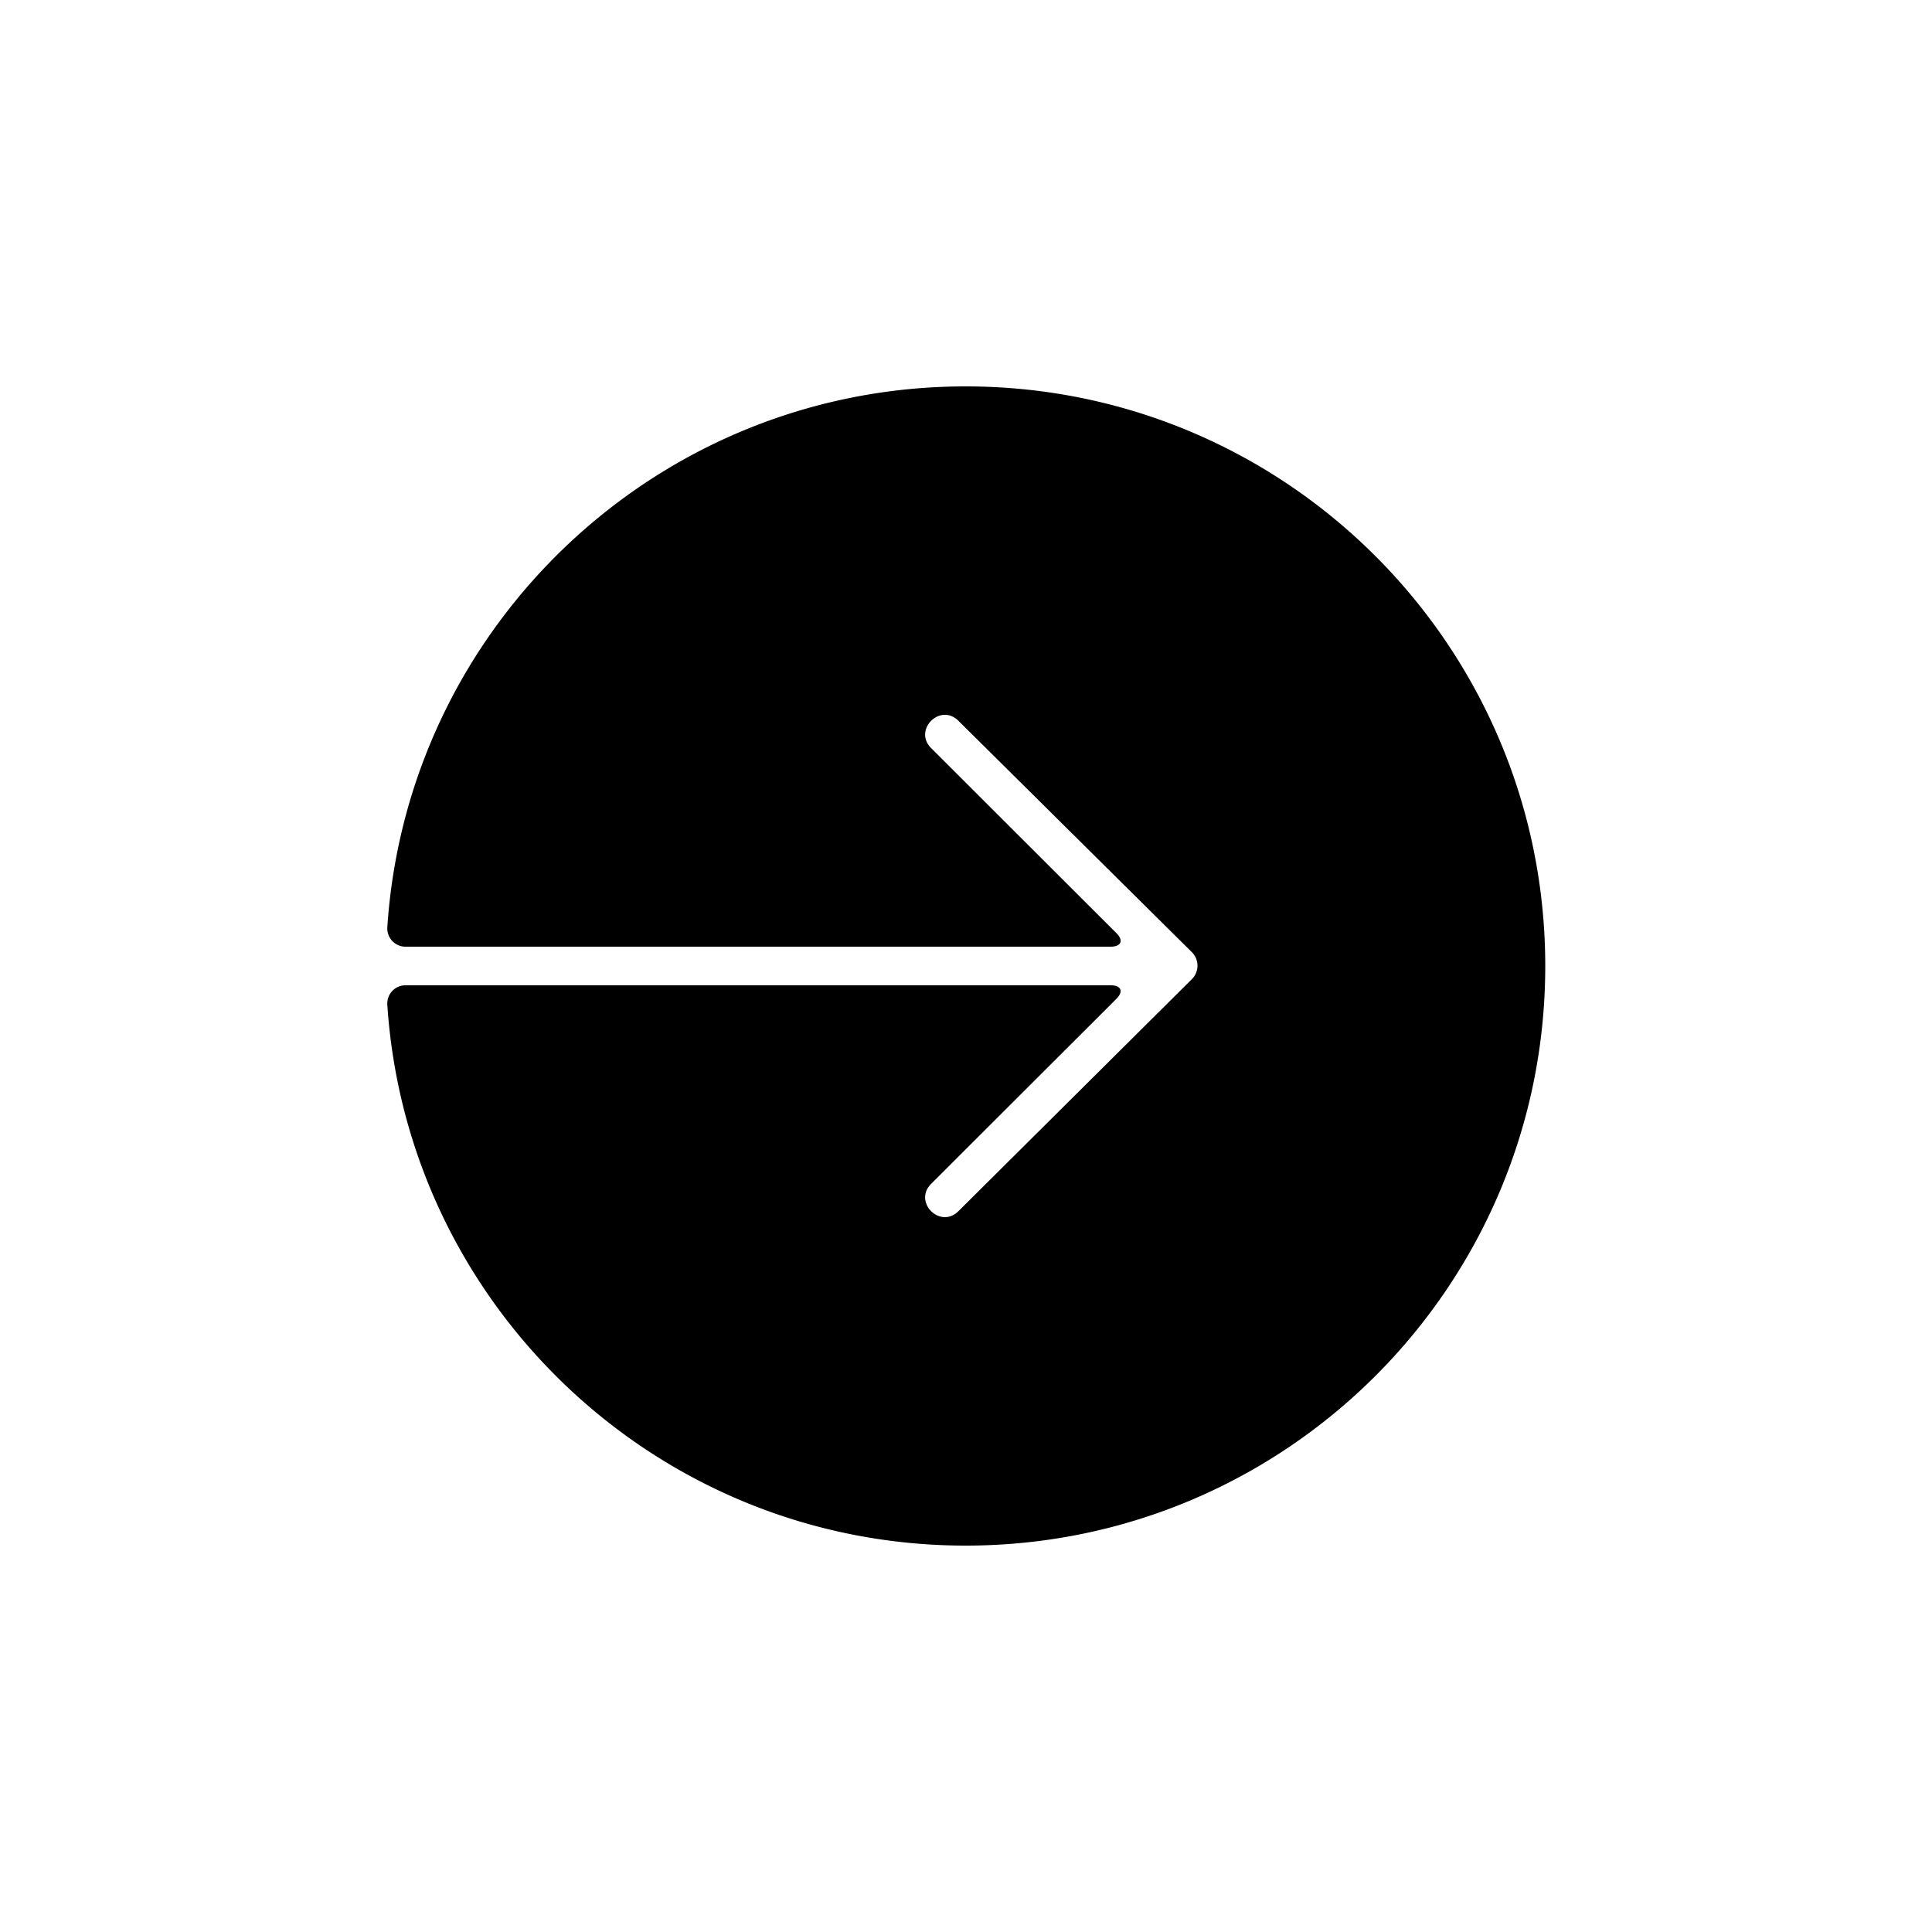 <svg xmlns="http://www.w3.org/2000/svg" viewBox="0 0 100 100"><path d="M21 49.001a.946.946 0 0 1-.953-.997s-.022.331 0 0C21.074 32.366 34.084 20 49.982 20c16.568 0 30 13.431 30 30 0 16.569-13.432 30-30 30-15.892 0-28.898-12.357-29.934-27.986-.022-.337 0-.016 0-.016a.943.943 0 0 1 .953-1h36.48c.556 0 .687.32.299.707l-9.585 9.572c-.943.942.471 2.354 1.414 1.412l12.08-12.006a.985.985 0 0 0 0-1.4L49.61 37.31c-.943-.942-2.357.47-1.414 1.412l9.585 9.572c.39.39.25.706-.299.706h-36.48z"/></svg>